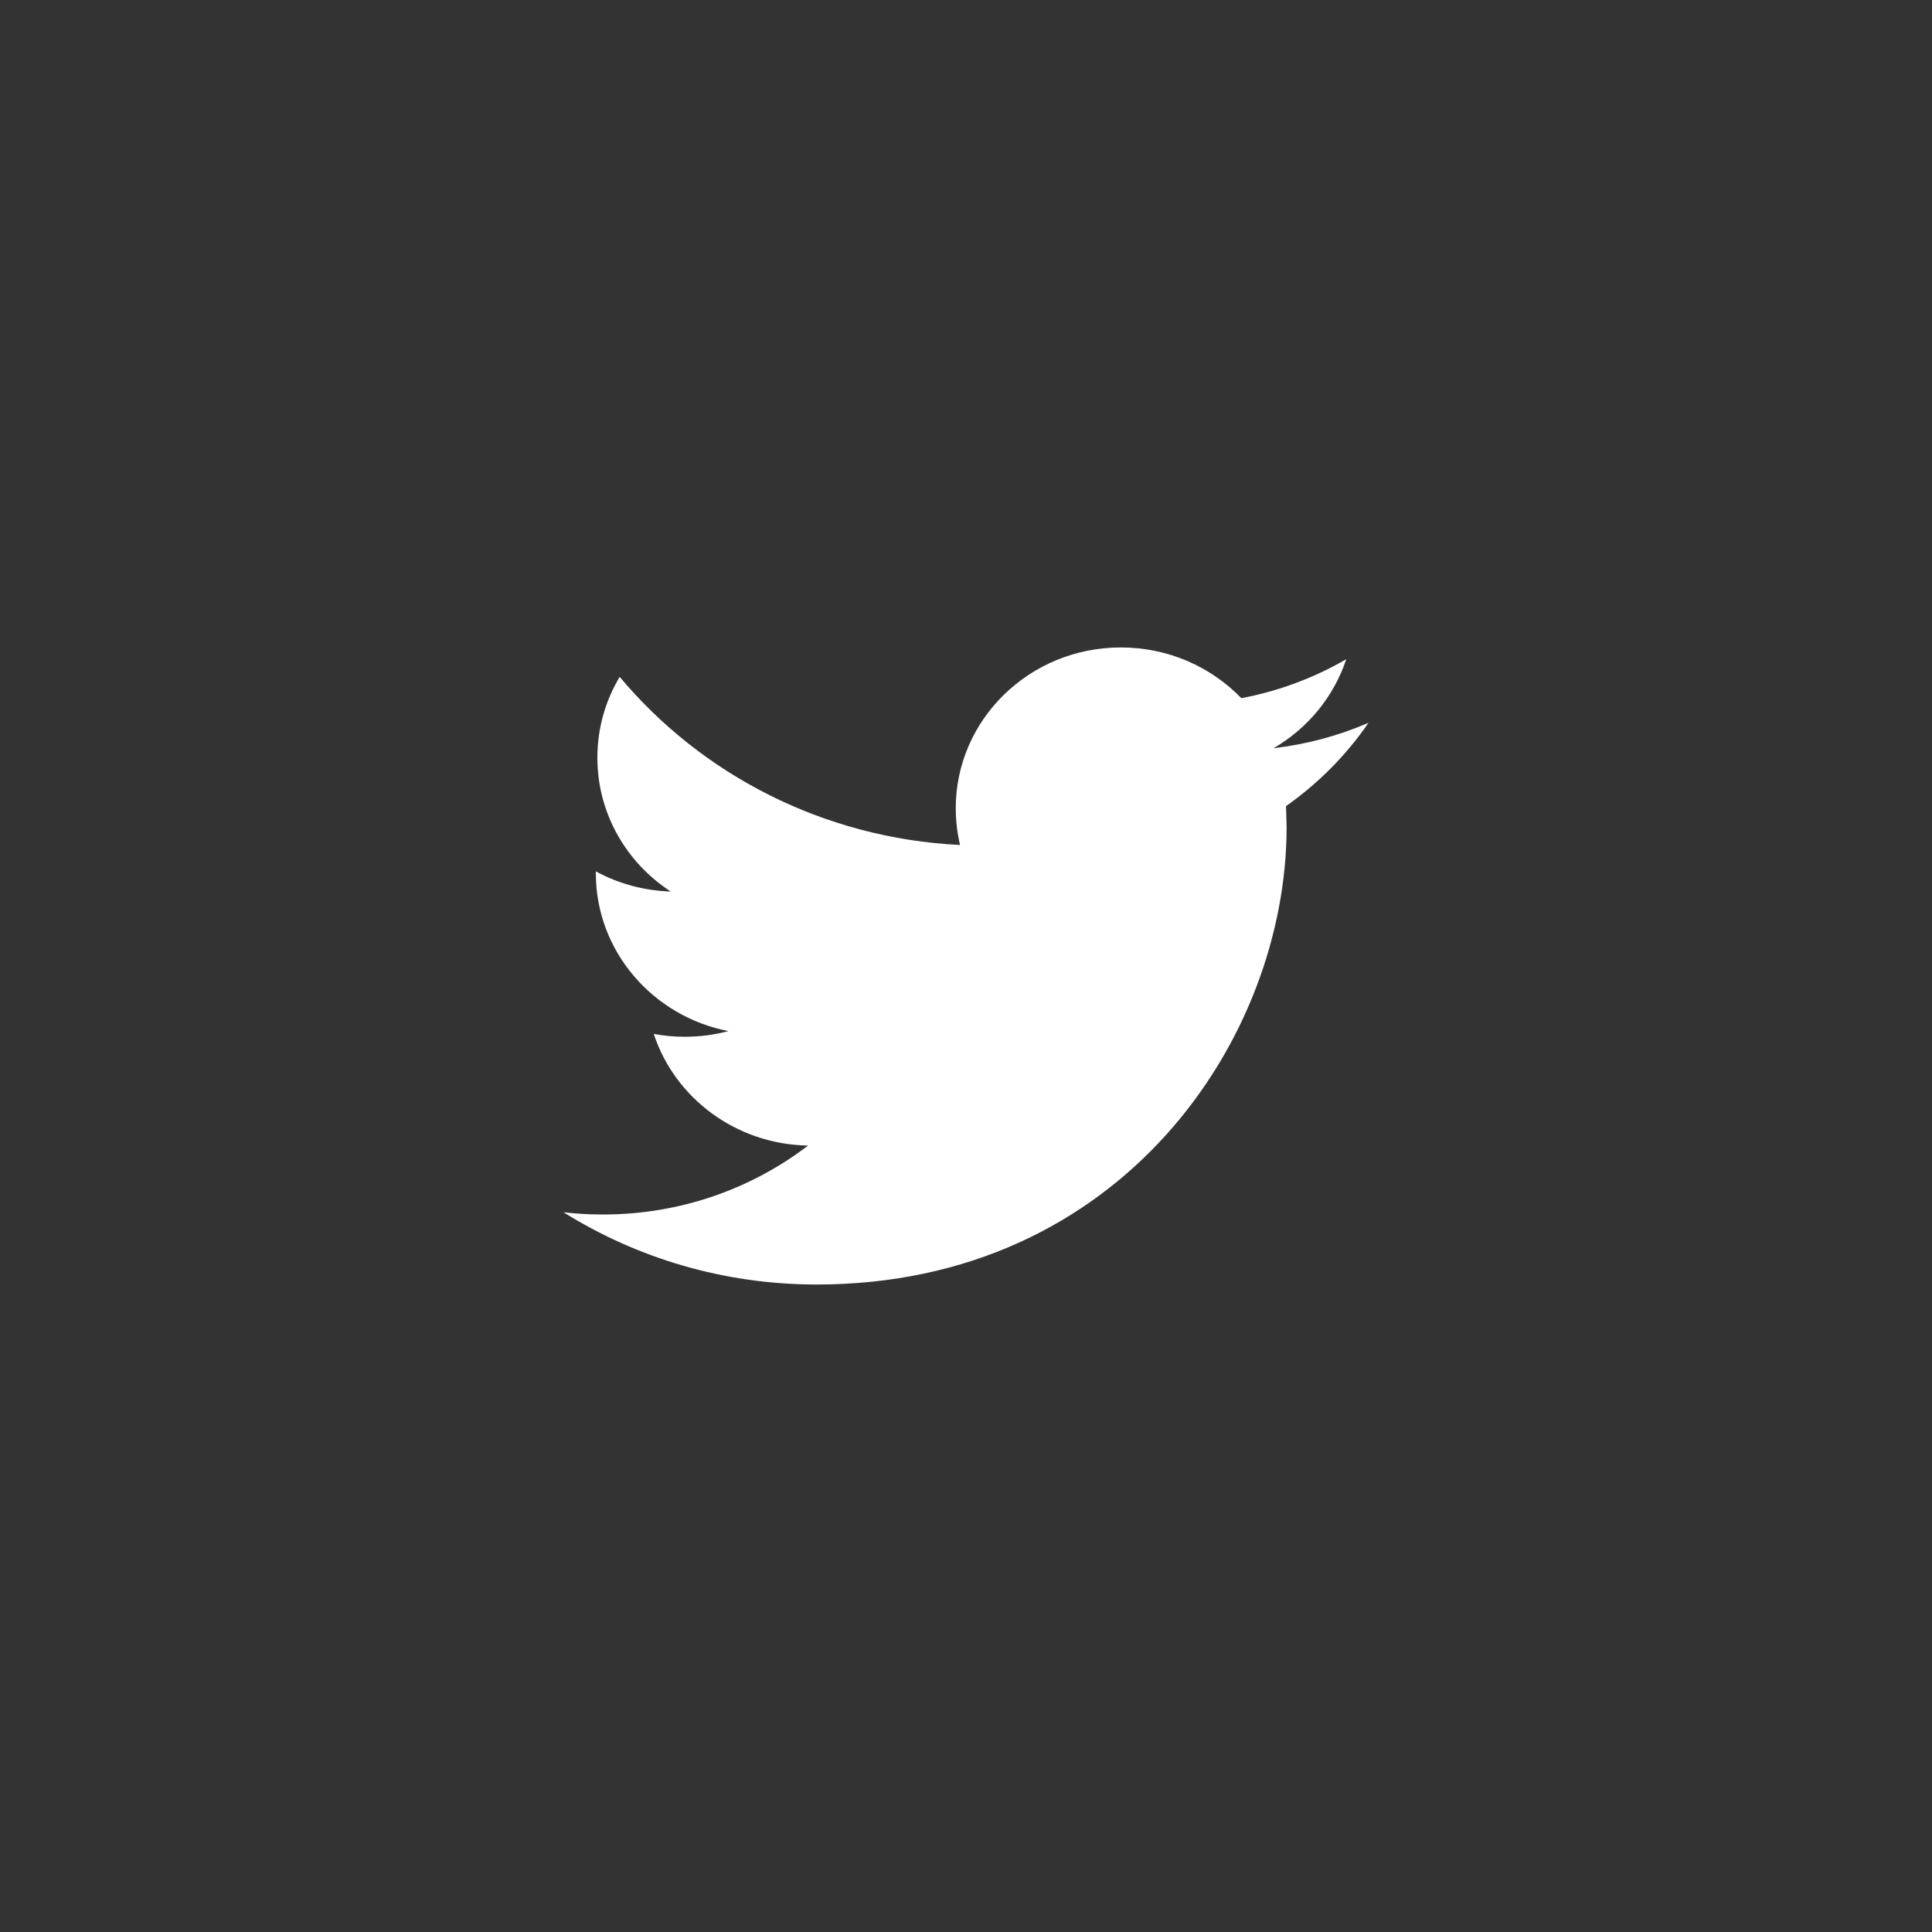<?xml version="1.0" encoding="utf-8"?>
<!-- Generator: Adobe Illustrator 15.1.0, SVG Export Plug-In . SVG Version: 6.00 Build 0)  -->
<!DOCTYPE svg PUBLIC "-//W3C//DTD SVG 1.1//EN" "http://www.w3.org/Graphics/SVG/1.1/DTD/svg11.dtd">
<svg version="1.1" id="Layer_1" xmlns="http://www.w3.org/2000/svg" xmlns:xlink="http://www.w3.org/1999/xlink" x="0px" y="0px"
	 width="60px" height="60px" viewBox="50 0 60 60" enable-background="new 50 0 60 60" xml:space="preserve">
<rect x="50" y="0" width="60" height="60" fill="#333333" stroke="none"/>
<path fill="#FFFFFF" d="M92.5,22.447c-0.918,0.398-1.912,0.668-2.947,0.789c1.062-0.617,1.871-1.6,2.256-2.764
	c-0.988,0.574-2.09,0.99-3.258,1.211c-0.934-0.969-2.266-1.576-3.744-1.576c-2.826,0-5.125,2.234-5.125,4.994
	c0,0.393,0.047,0.773,0.133,1.141c-4.264-0.211-8.041-2.201-10.57-5.221c-0.441,0.736-0.693,1.596-0.693,2.51
	c0,1.73,0.902,3.264,2.279,4.156c-0.844-0.027-1.633-0.248-2.326-0.625v0.062c0,2.418,1.771,4.441,4.115,4.898
	c-0.43,0.115-0.883,0.176-1.352,0.176c-0.33,0-0.648-0.029-0.965-0.088c0.652,1.984,2.545,3.428,4.793,3.467
	c-1.756,1.342-3.967,2.141-6.371,2.141c-0.412,0-0.824-0.023-1.225-0.07c2.271,1.418,4.965,2.244,7.863,2.244
	c9.436,0,14.594-7.611,14.594-14.209l-0.018-0.648C90.941,24.328,91.812,23.451,92.5,22.447z"/>
</svg>
